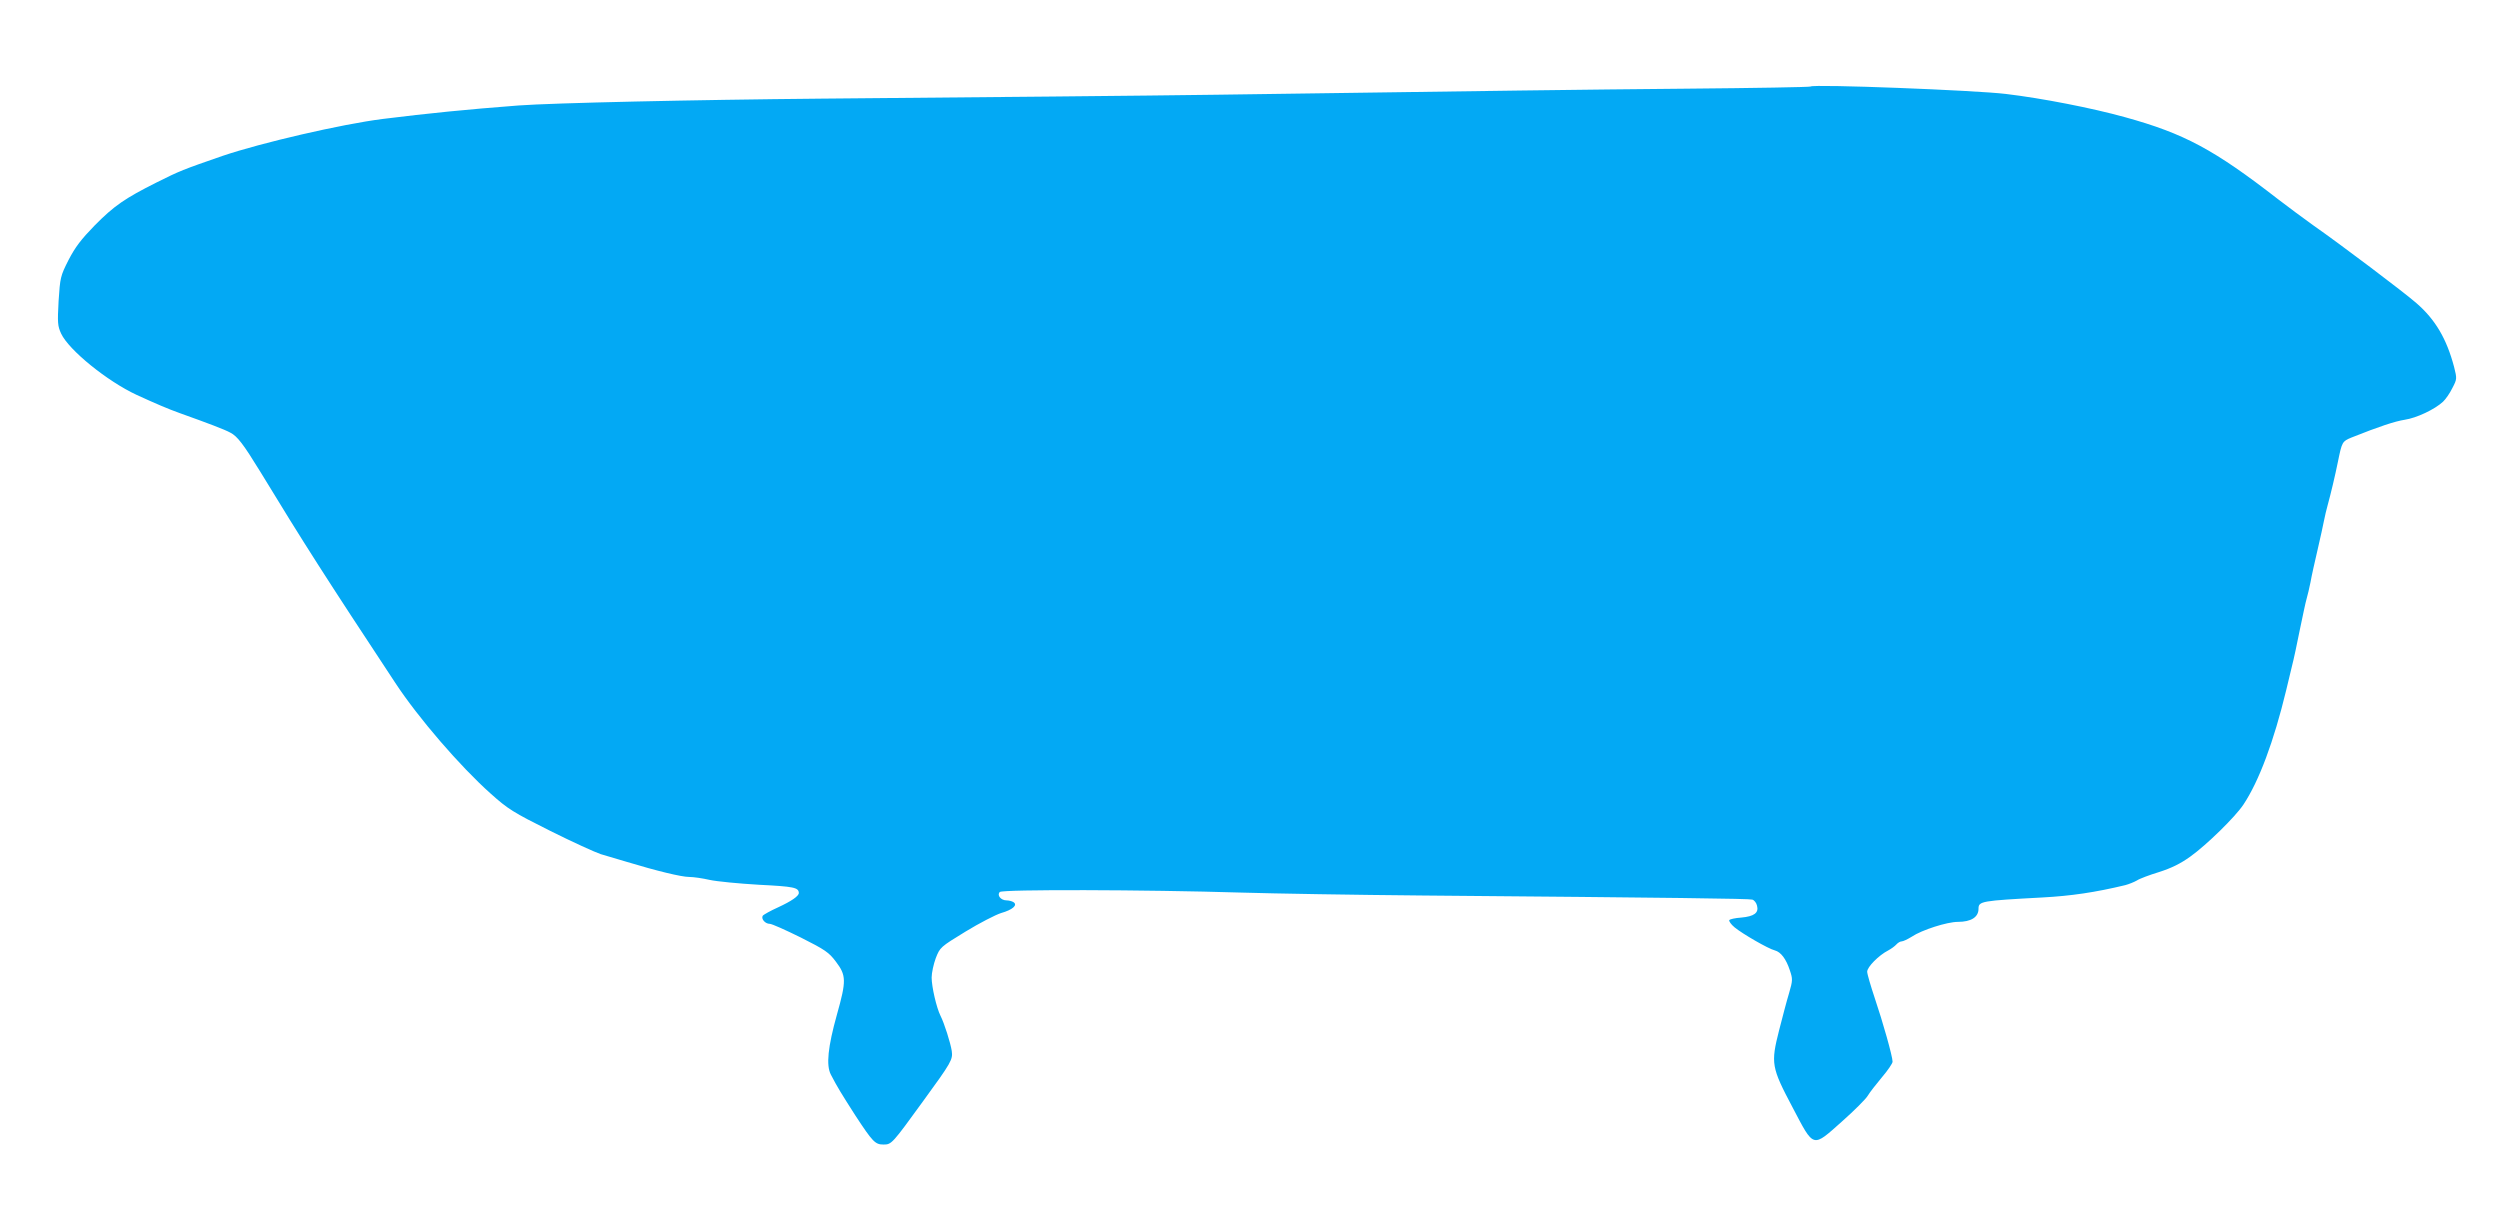 <?xml version="1.0" standalone="no"?>
<!DOCTYPE svg PUBLIC "-//W3C//DTD SVG 20010904//EN"
 "http://www.w3.org/TR/2001/REC-SVG-20010904/DTD/svg10.dtd">
<svg version="1.0" xmlns="http://www.w3.org/2000/svg"
 width="1280pt" height="630pt" viewBox="0 0 1280 630"
 preserveAspectRatio="xMidYMid meet">
<g transform="translate(0,630) scale(0.1,-0.1)"
fill="#03a9f4" stroke="none">
<path d="M9270 5857 c-3 -3 -288 -8 -635 -11 -553 -5 -922 -10 -2405 -31 -361
-5 -1202 -13 -2025 -20 -653 -6 -1373 -22 -1550 -35 -263 -20 -462 -40 -695
-69 -213 -27 -622 -122 -820 -189 -205 -71 -218 -76 -340 -137 -161 -81 -215
-118 -315 -219 -70 -72 -99 -110 -134 -177 -42 -83 -43 -90 -51 -210 -6 -112
-5 -128 13 -167 39 -84 236 -244 387 -314 96 -44 161 -72 220 -93 148 -53 230
-84 259 -100 36 -18 67 -59 153 -199 222 -365 336 -543 691 -1081 118 -180
334 -430 489 -568 88 -79 115 -96 305 -191 114 -57 231 -110 258 -119 28 -8
88 -26 135 -40 152 -46 279 -77 319 -77 22 0 69 -7 104 -15 36 -8 150 -19 253
-25 179 -9 203 -14 204 -42 0 -16 -38 -42 -105 -73 -40 -18 -76 -38 -80 -44
-9 -16 13 -41 36 -41 11 0 82 -32 159 -70 125 -63 144 -76 180 -124 53 -70 54
-97 5 -271 -46 -165 -56 -259 -31 -307 33 -64 55 -99 124 -207 91 -139 103
-151 146 -151 41 0 44 4 203 223 145 199 152 212 146 256 -6 40 -38 142 -58
181 -20 40 -45 148 -45 195 0 24 10 69 21 99 22 56 23 57 152 136 72 44 154
86 182 95 60 17 87 41 64 56 -8 5 -24 9 -35 9 -30 0 -51 27 -35 43 14 14 741
12 1236 -3 165 -5 584 -12 930 -15 1291 -11 1670 -16 1687 -21 10 -3 21 -17
24 -31 10 -37 -15 -55 -81 -61 -30 -2 -58 -8 -61 -13 -3 -5 9 -22 27 -37 40
-33 173 -110 206 -118 31 -8 58 -44 77 -102 15 -44 15 -52 -4 -117 -12 -39
-34 -124 -51 -190 -43 -170 -40 -189 69 -395 111 -211 100 -208 254 -71 62 55
121 114 131 131 10 17 43 59 73 95 30 35 54 71 54 79 0 27 -50 204 -91 325
-21 63 -39 124 -39 136 0 24 59 84 108 109 15 8 34 22 41 30 8 9 20 16 27 16
8 0 31 11 52 24 52 35 182 76 236 76 68 0 106 24 106 67 0 39 13 41 328 58
147 8 269 26 423 63 19 5 46 16 60 24 13 9 64 28 113 43 63 20 110 43 160 79
84 60 230 203 272 266 80 120 156 324 219 585 9 39 23 95 30 125 8 30 26 114
40 185 15 72 30 144 35 160 5 17 14 55 20 85 5 30 22 105 36 165 14 61 29 128
33 150 4 22 13 58 19 80 16 58 38 151 52 220 21 103 22 105 70 125 143 57 222
83 273 91 60 9 153 53 195 92 13 12 35 43 48 70 24 46 24 48 9 108 -38 144
-96 243 -193 327 -64 56 -386 299 -529 399 -48 34 -128 94 -178 132 -330 256
-481 337 -785 421 -169 47 -425 97 -610 119 -156 19 -987 51 -1000 38z"/>
</g>
</svg>
